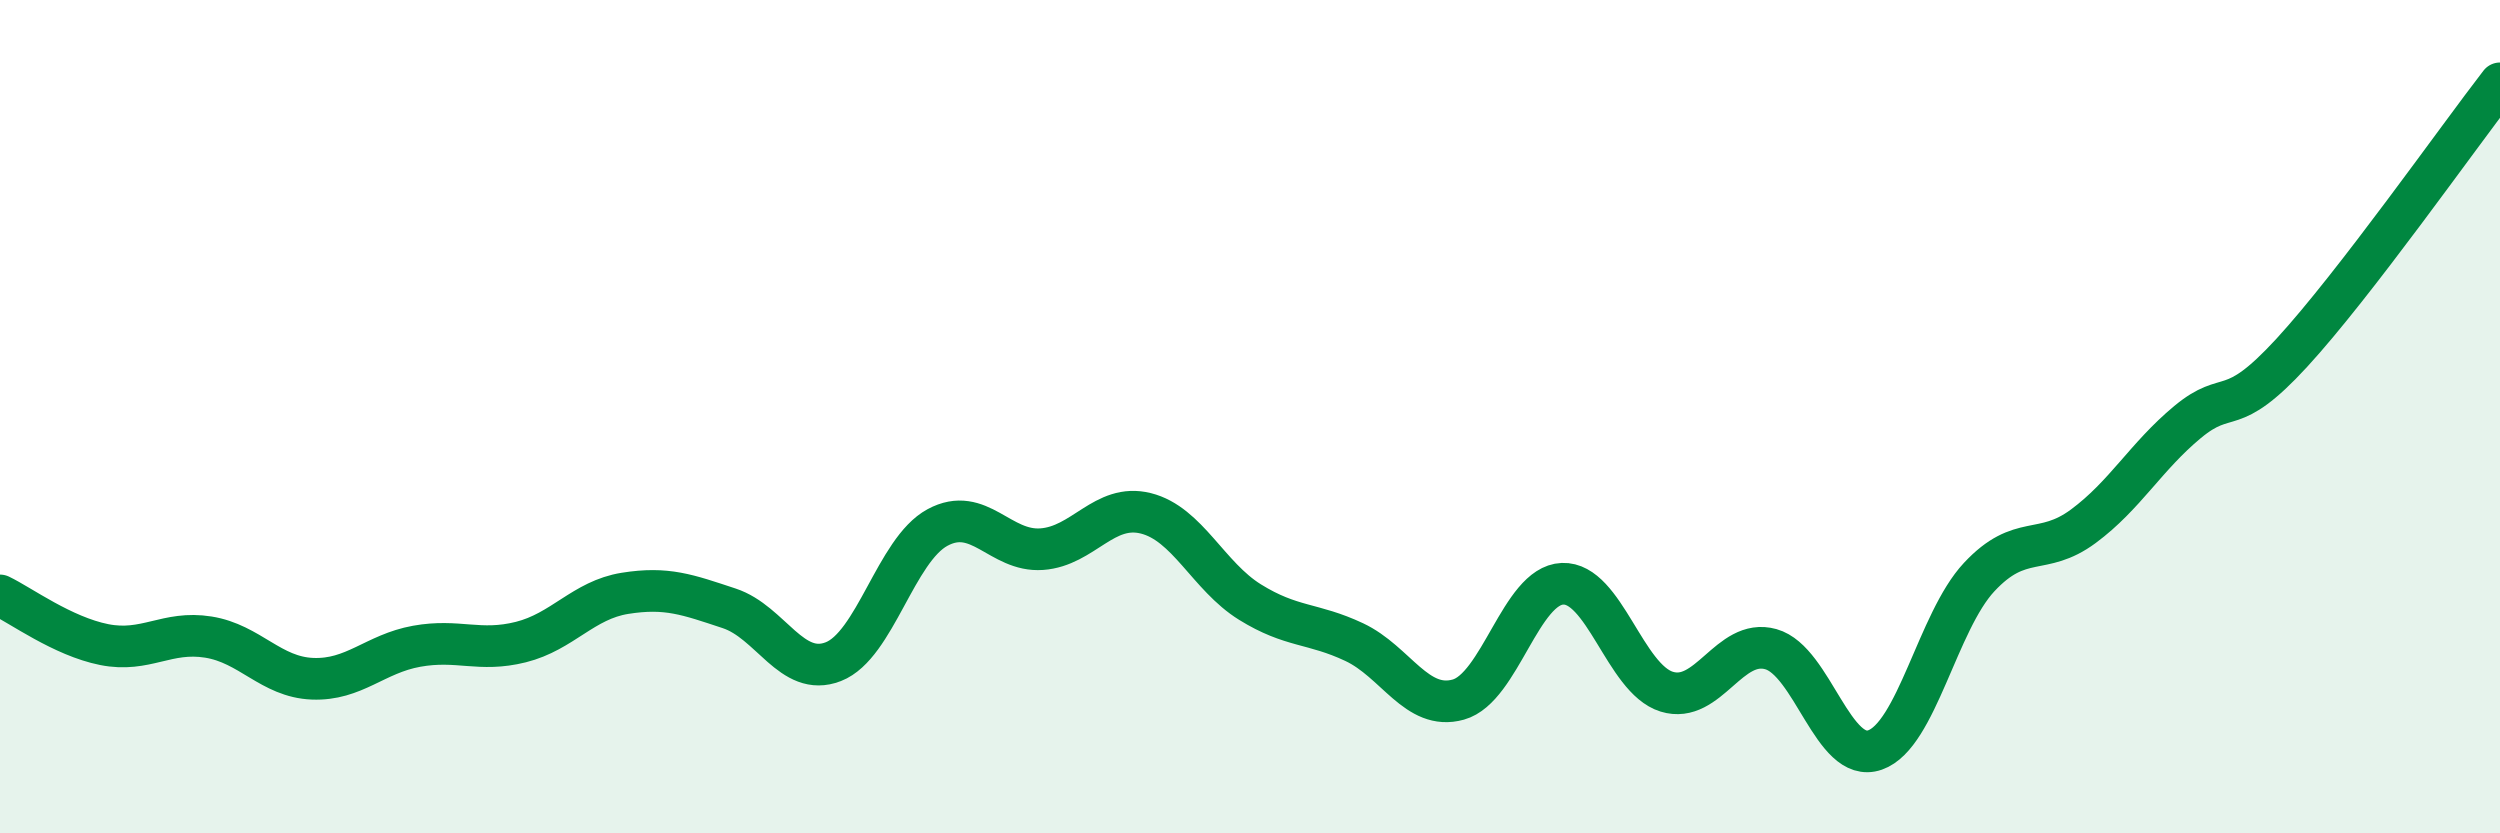 
    <svg width="60" height="20" viewBox="0 0 60 20" xmlns="http://www.w3.org/2000/svg">
      <path
        d="M 0,14.29 C 0.5,14.53 1.5,15.27 2.5,15.47 C 3.5,15.67 4,15.13 5,15.29 C 6,15.45 6.5,16.25 7.5,16.29 C 8.5,16.33 9,15.69 10,15.51 C 11,15.33 11.5,15.66 12.5,15.41 C 13.5,15.16 14,14.4 15,14.24 C 16,14.08 16.5,14.27 17.5,14.6 C 18.5,14.93 19,16.27 20,15.88 C 21,15.49 21.5,13.2 22.5,12.66 C 23.5,12.12 24,13.25 25,13.18 C 26,13.11 26.5,12.07 27.5,12.32 C 28.5,12.57 29,13.83 30,14.45 C 31,15.07 31.5,14.94 32.5,15.41 C 33.5,15.88 34,17.07 35,16.79 C 36,16.51 36.5,14.05 37.5,14.01 C 38.5,13.97 39,16.29 40,16.6 C 41,16.91 41.5,15.3 42.5,15.58 C 43.5,15.86 44,18.35 45,18 C 46,17.65 46.5,14.92 47.5,13.85 C 48.5,12.78 49,13.37 50,12.63 C 51,11.89 51.5,10.96 52.5,10.13 C 53.5,9.3 53.5,10.1 55,8.47 C 56.5,6.84 59,3.29 60,2L60 20L0 20Z"
        fill="#008740"
        opacity="0.1"
        stroke-linecap="round"
        stroke-linejoin="round"
      />
      <path
        d="M 0,14.29 C 0.5,14.53 1.5,15.27 2.5,15.47 C 3.5,15.67 4,15.13 5,15.29 C 6,15.45 6.5,16.25 7.5,16.29 C 8.5,16.33 9,15.69 10,15.51 C 11,15.33 11.5,15.66 12.5,15.41 C 13.5,15.16 14,14.4 15,14.24 C 16,14.08 16.5,14.27 17.5,14.6 C 18.5,14.93 19,16.27 20,15.88 C 21,15.49 21.5,13.2 22.5,12.66 C 23.5,12.12 24,13.25 25,13.18 C 26,13.11 26.5,12.07 27.5,12.32 C 28.5,12.57 29,13.83 30,14.45 C 31,15.07 31.5,14.94 32.5,15.41 C 33.5,15.88 34,17.07 35,16.79 C 36,16.51 36.5,14.05 37.5,14.01 C 38.5,13.97 39,16.29 40,16.6 C 41,16.91 41.5,15.3 42.5,15.58 C 43.5,15.86 44,18.35 45,18 C 46,17.65 46.5,14.92 47.5,13.85 C 48.5,12.78 49,13.37 50,12.63 C 51,11.89 51.5,10.96 52.5,10.13 C 53.5,9.3 53.5,10.1 55,8.47 C 56.5,6.84 59,3.29 60,2"
        stroke="#008740"
        stroke-width="1"
        fill="none"
        stroke-linecap="round"
        stroke-linejoin="round"
      />
    </svg>
  